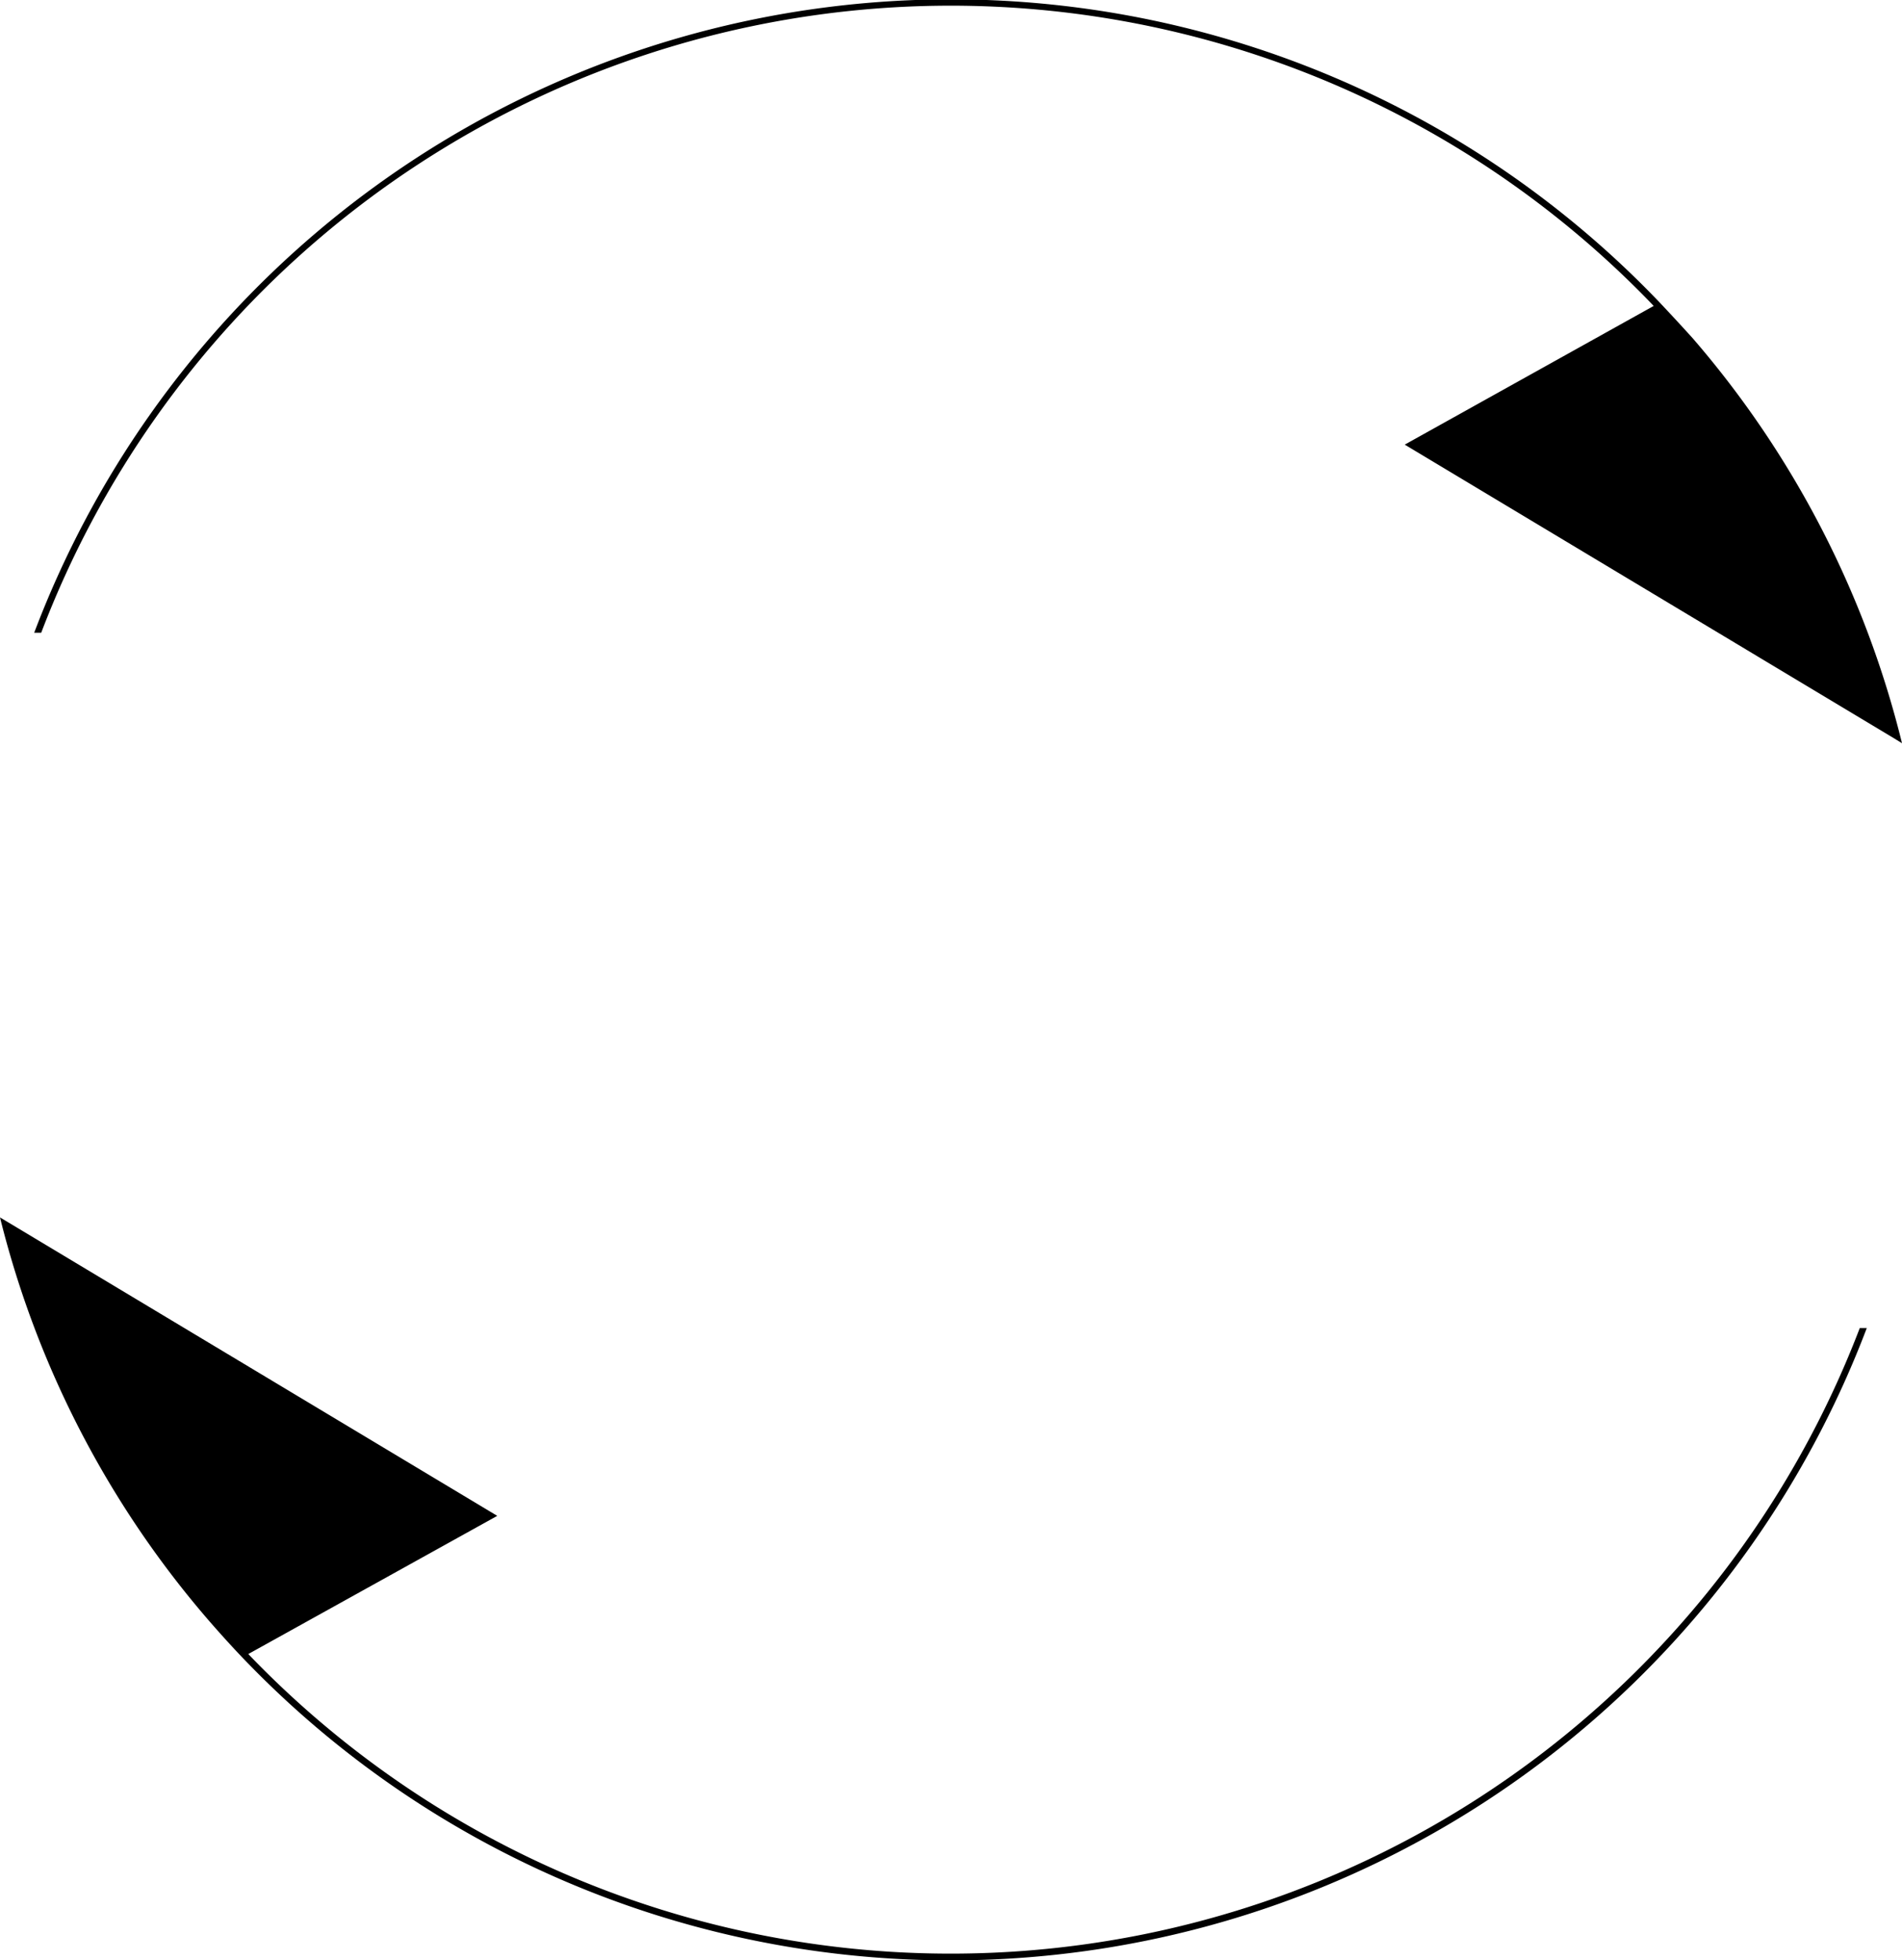 <svg xmlns="http://www.w3.org/2000/svg" viewBox="0 0 111.23 114.61"><title>资源 1</title><g id="图层_2" data-name="图层 2"><g id="图层_1-2" data-name="图层 1"><path d="M97.07,17.7A57.32,57.32,0,0,0,2,37l.41,0A56.91,56.91,0,0,1,96.71,17.89L82.15,26l28.61,17.17.47.29A57,57,0,0,0,99,19.79C98.35,19.07,97.71,18.38,97.07,17.7Z" transform="translate(0 0)"/><path d="M14.17,96.92a57.3,57.3,0,0,0,95-19.26l-.41,0A56.92,56.92,0,0,1,14.52,96.72l14.56-8.08L.47,71.47,0,71.19A57,57,0,0,0,12.27,94.83C12.89,95.54,13.52,96.24,14.17,96.92Z" transform="translate(0 0)"/></g></g></svg>